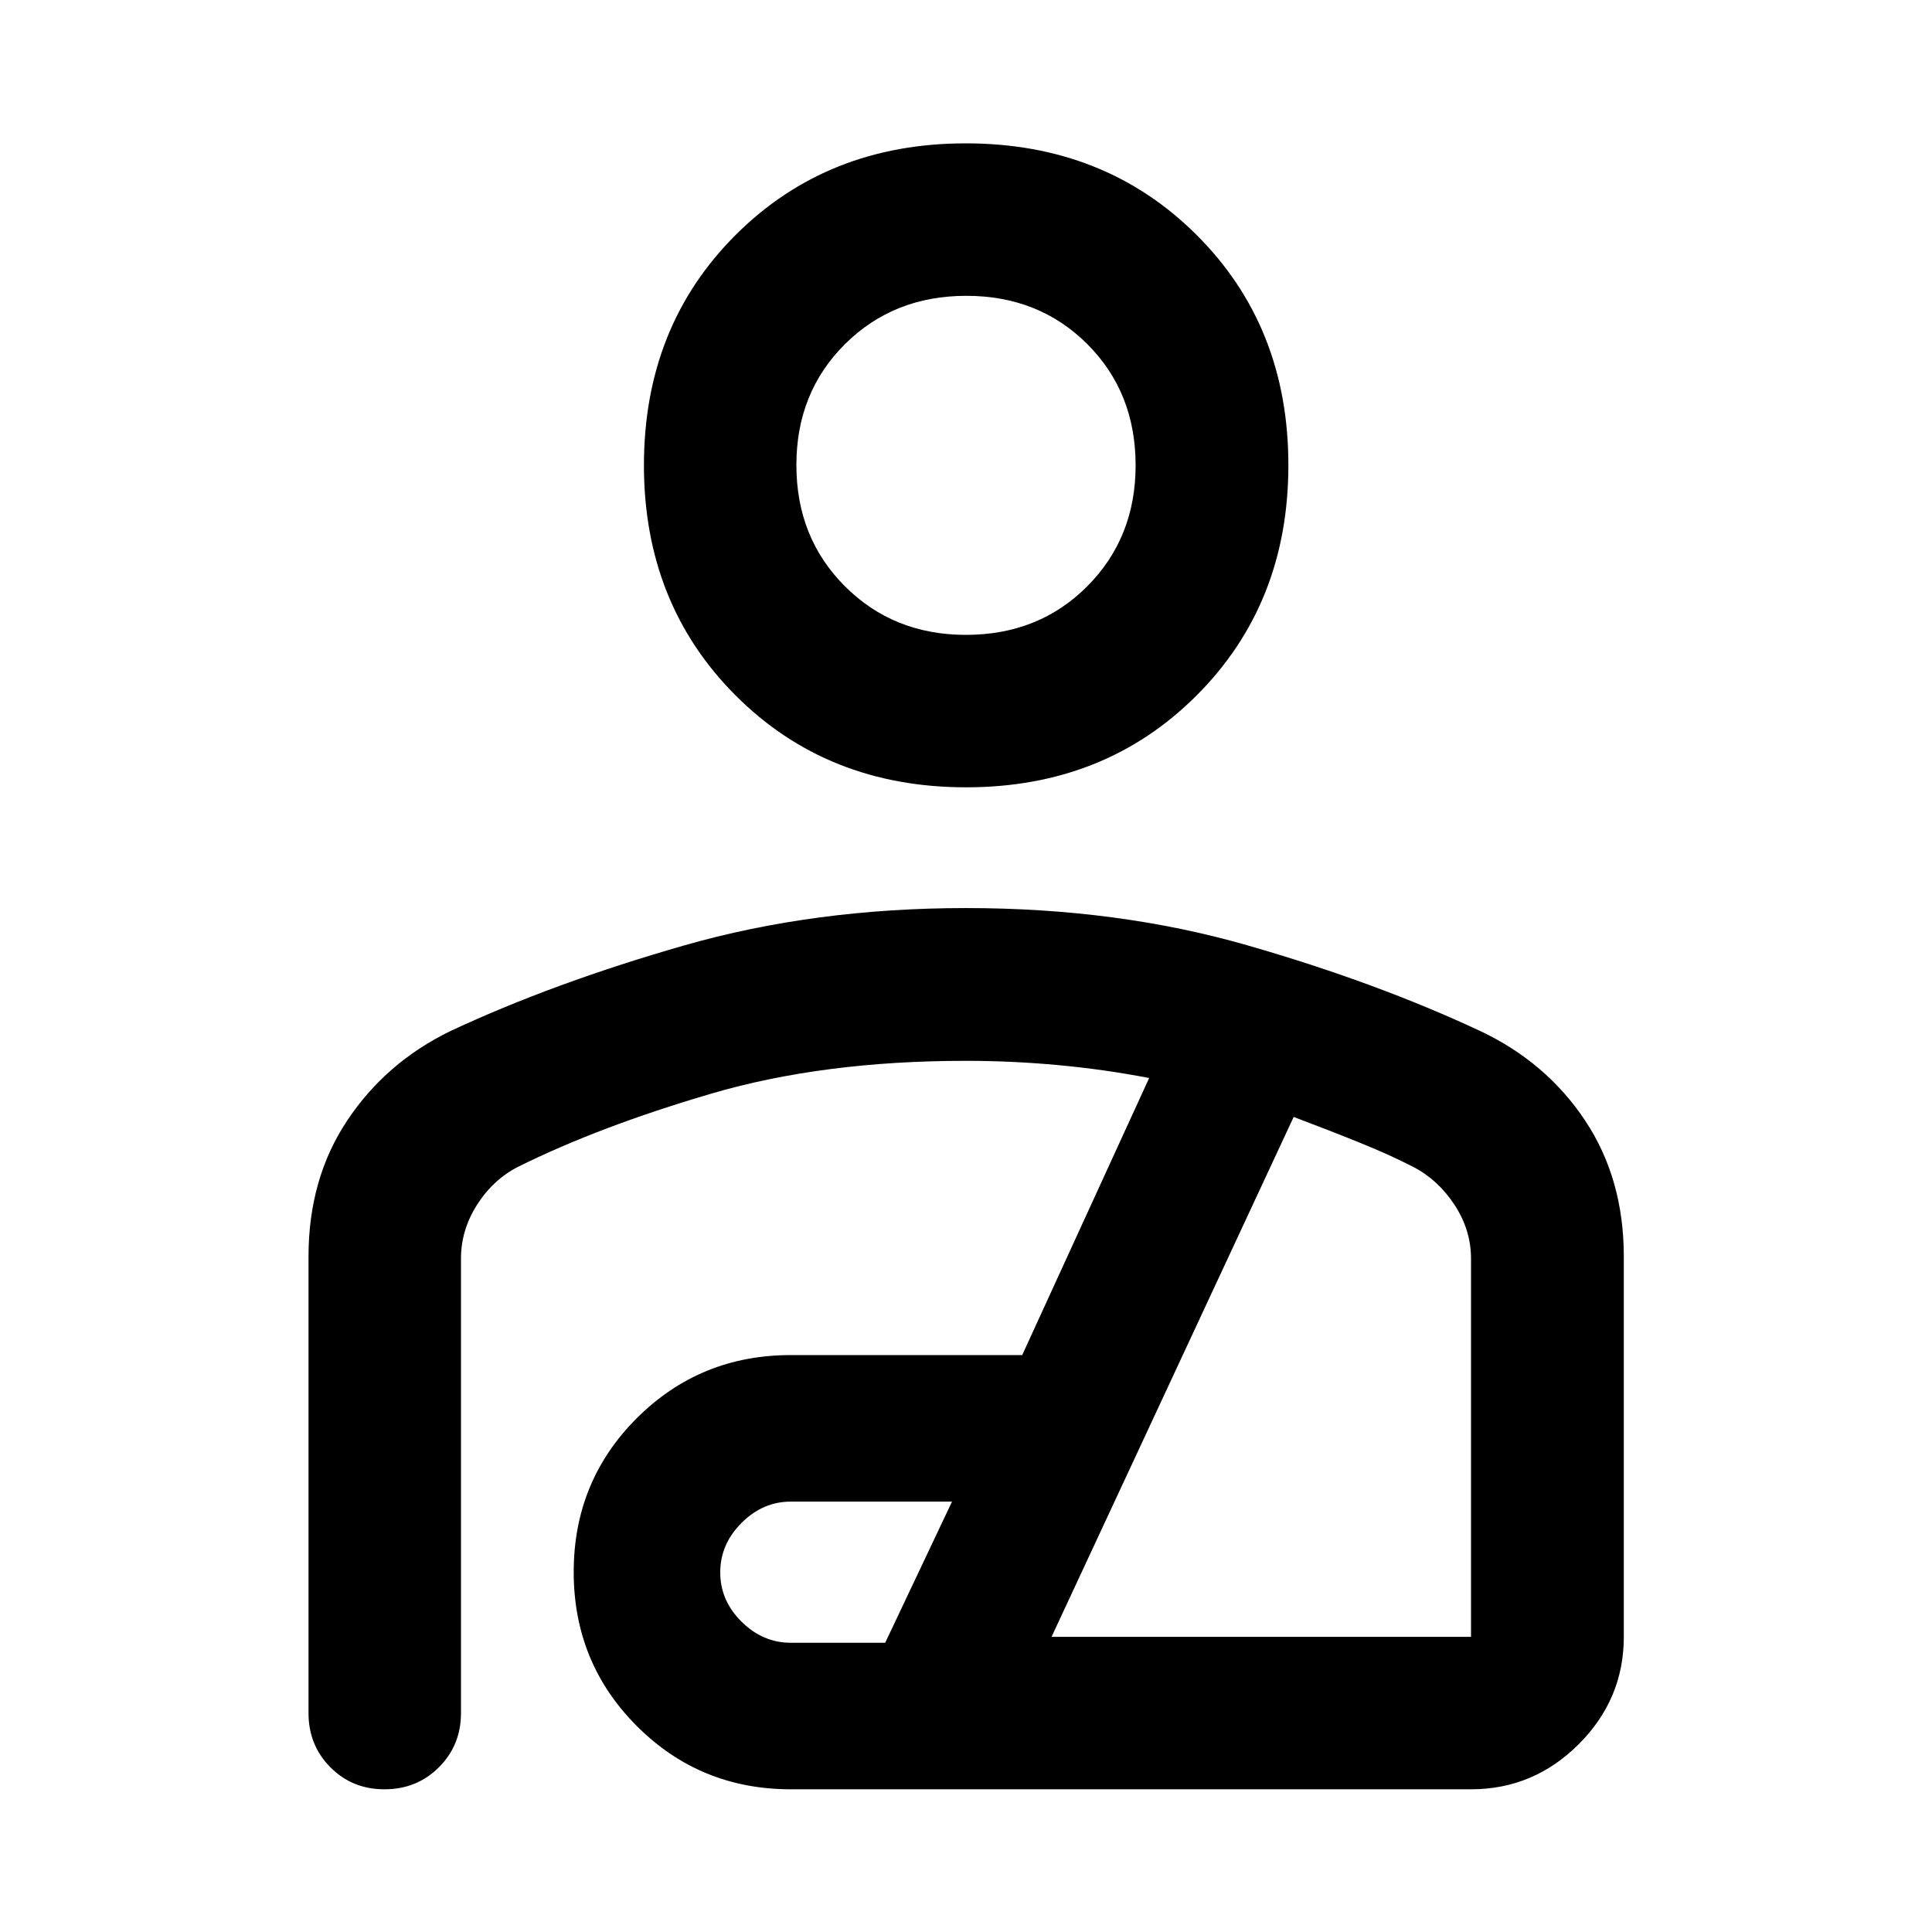 <svg height="40" viewBox="0 -960 960 960" width="40" xmlns="http://www.w3.org/2000/svg"><path d="m480.04-568.79q-68.91 0-114.49-45.62-45.58-45.63-45.58-114.38 0-68.98 45.58-114.48 45.57-45.5 114.37-45.5 69.03 0 114.65 45.5 45.62 45.5 45.62 114.36 0 68.87-45.62 114.49-45.62 45.63-114.53 45.63zm-.07-75.75q36.23 0 60.27-24.13 24.04-24.12 24.04-60.12 0-36.23-24.01-60.23-24.01-23.99-60.12-23.99t-60.27 23.99q-24.16 24-24.16 60.11t24.13 60.24q24.12 24.13 60.12 24.13zm.07 135.75q75.33 0 139.61 18.47 64.29 18.47 115.97 42.68 32.76 15.48 52 44.4 19.24 28.93 19.24 67.59v188.98q0 31-22.43 53.38-22.43 22.38-53.49 22.38h-337.99q-45.11 0-76.5-31.41-31.38-31.41-31.38-76.56 0-45.14 31.38-76.46 31.39-31.33 76.5-31.33h114.98l63.08-137.67q-22.64-4.35-45.48-6.44-22.84-2.1-45.62-2.1-71.03 0-126.69 16.36-55.65 16.35-95.86 36.33-12.4 6.37-20.35 18.89-7.95 12.53-7.95 26.68v225.83q0 16-10.97 26.94-10.98 10.94-27.03 10.94t-26.9-10.94q-10.86-10.94-10.86-26.94v-226.86q0-38.66 19.2-67.53 19.2-28.87 51.22-44.45 51.16-23.93 116.08-42.55 64.92-18.61 140.24-18.61zm-87.09 365.07h46.9l33.2-70.14h-80.1q-13.9 0-24.49 10.59-10.58 10.6-10.58 24.59 0 14 10.58 24.48 10.59 10.48 24.49 10.48zm129.56-2.95h208.43v-187.95q0-14.15-8.16-26.64-8.17-12.49-20.5-18.89-11.24-5.81-26.15-11.86-14.91-6.06-33.31-12.99z"/></svg>